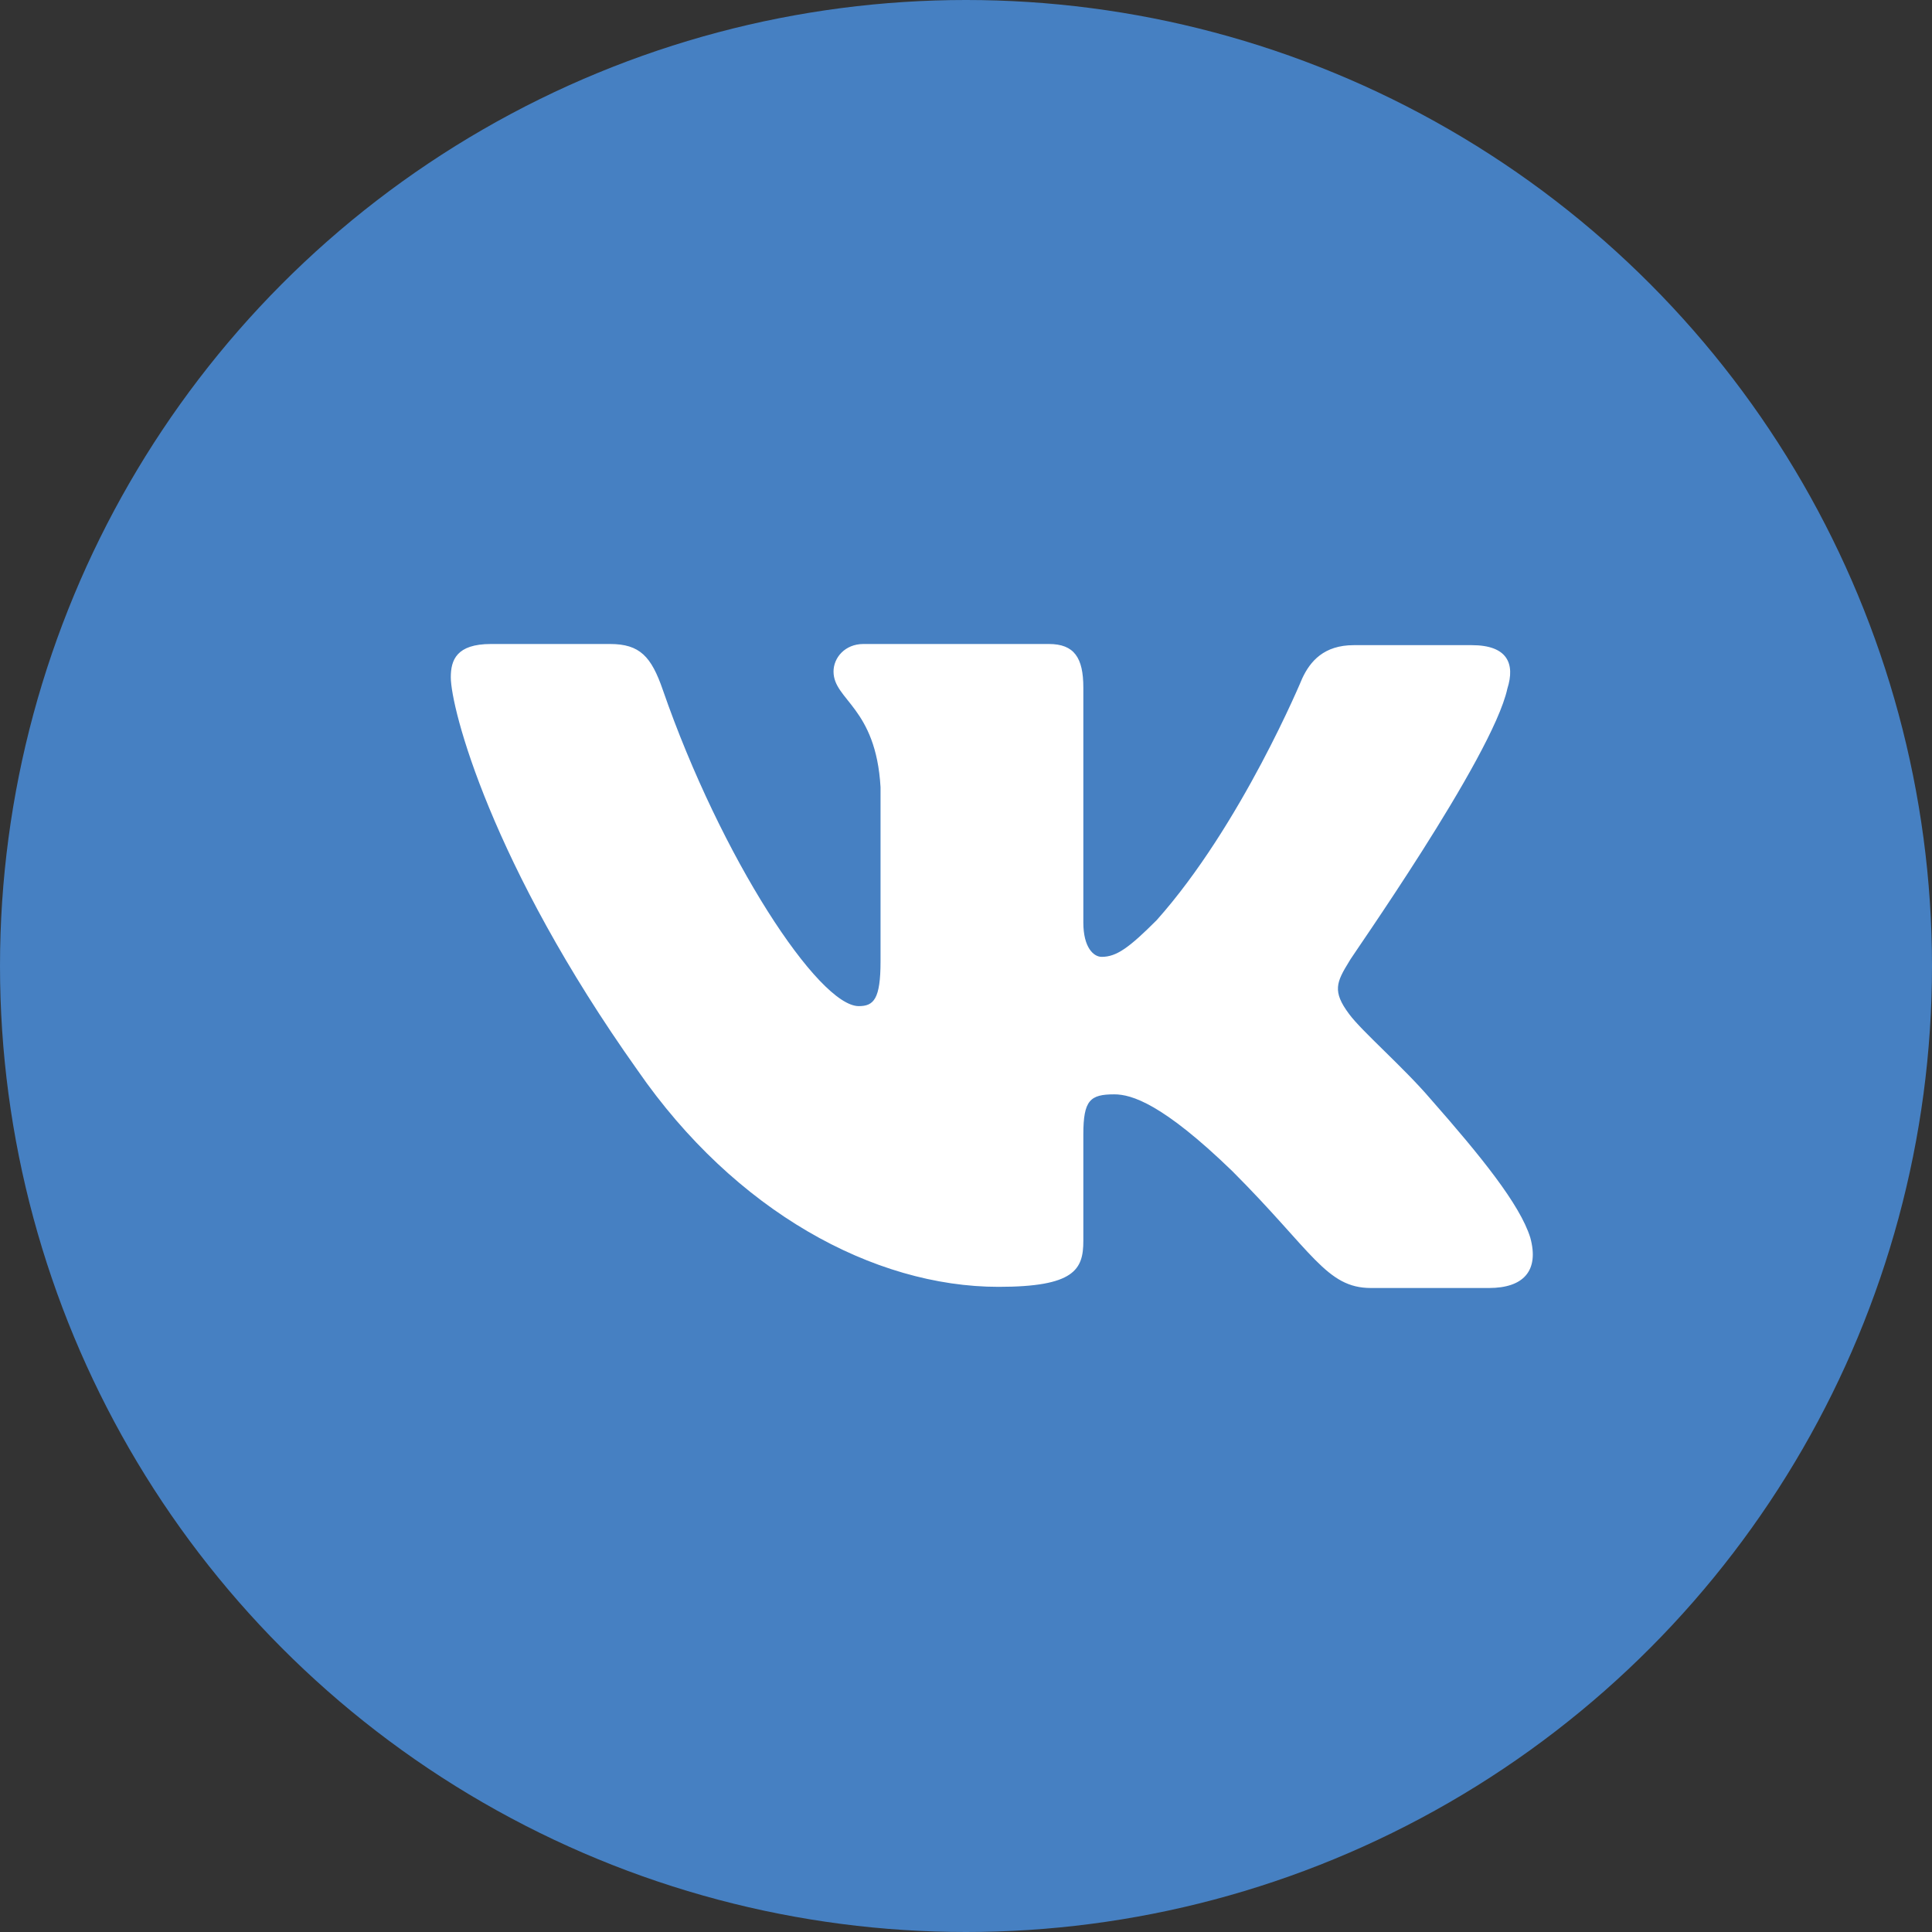 <?xml version="1.0" encoding="UTF-8"?> <svg xmlns="http://www.w3.org/2000/svg" width="30" height="30" viewBox="0 0 30 30" fill="none"><rect x="0" y="0" width="30" height="30" fill="#333333" stroke="none"/> <circle cx="15" cy="15" r="15" fill="#4680C2"></circle> <path fill-rule="evenodd" clip-rule="evenodd" d="M23.406 10.694C23.53 10.303 23.406 10.018 22.854 10.018H21.021C20.559 10.018 20.345 10.267 20.221 10.534C20.221 10.534 19.278 12.811 17.961 14.288C17.534 14.715 17.338 14.858 17.107 14.858C16.982 14.858 16.822 14.715 16.822 14.324V10.676C16.822 10.213 16.68 10 16.288 10H13.406C13.121 10 12.943 10.213 12.943 10.427C12.943 10.872 13.601 10.979 13.673 12.224V14.929C13.673 15.516 13.566 15.623 13.335 15.623C12.712 15.623 11.199 13.327 10.292 10.712C10.114 10.196 9.936 10 9.473 10H7.623C7.089 10 7 10.249 7 10.516C7 10.996 7.623 13.416 9.9 16.619C11.413 18.808 13.566 19.982 15.505 19.982C16.68 19.982 16.822 19.715 16.822 19.27V17.616C16.822 17.082 16.929 16.993 17.302 16.993C17.569 16.993 18.05 17.135 19.135 18.185C20.381 19.431 20.594 20 21.288 20H23.121C23.655 20 23.904 19.733 23.762 19.217C23.601 18.701 22.996 17.954 22.213 17.064C21.787 16.566 21.146 16.014 20.95 15.747C20.683 15.392 20.754 15.249 20.95 14.929C20.932 14.929 23.174 11.762 23.406 10.694Z" fill="white"></path> </svg> 
